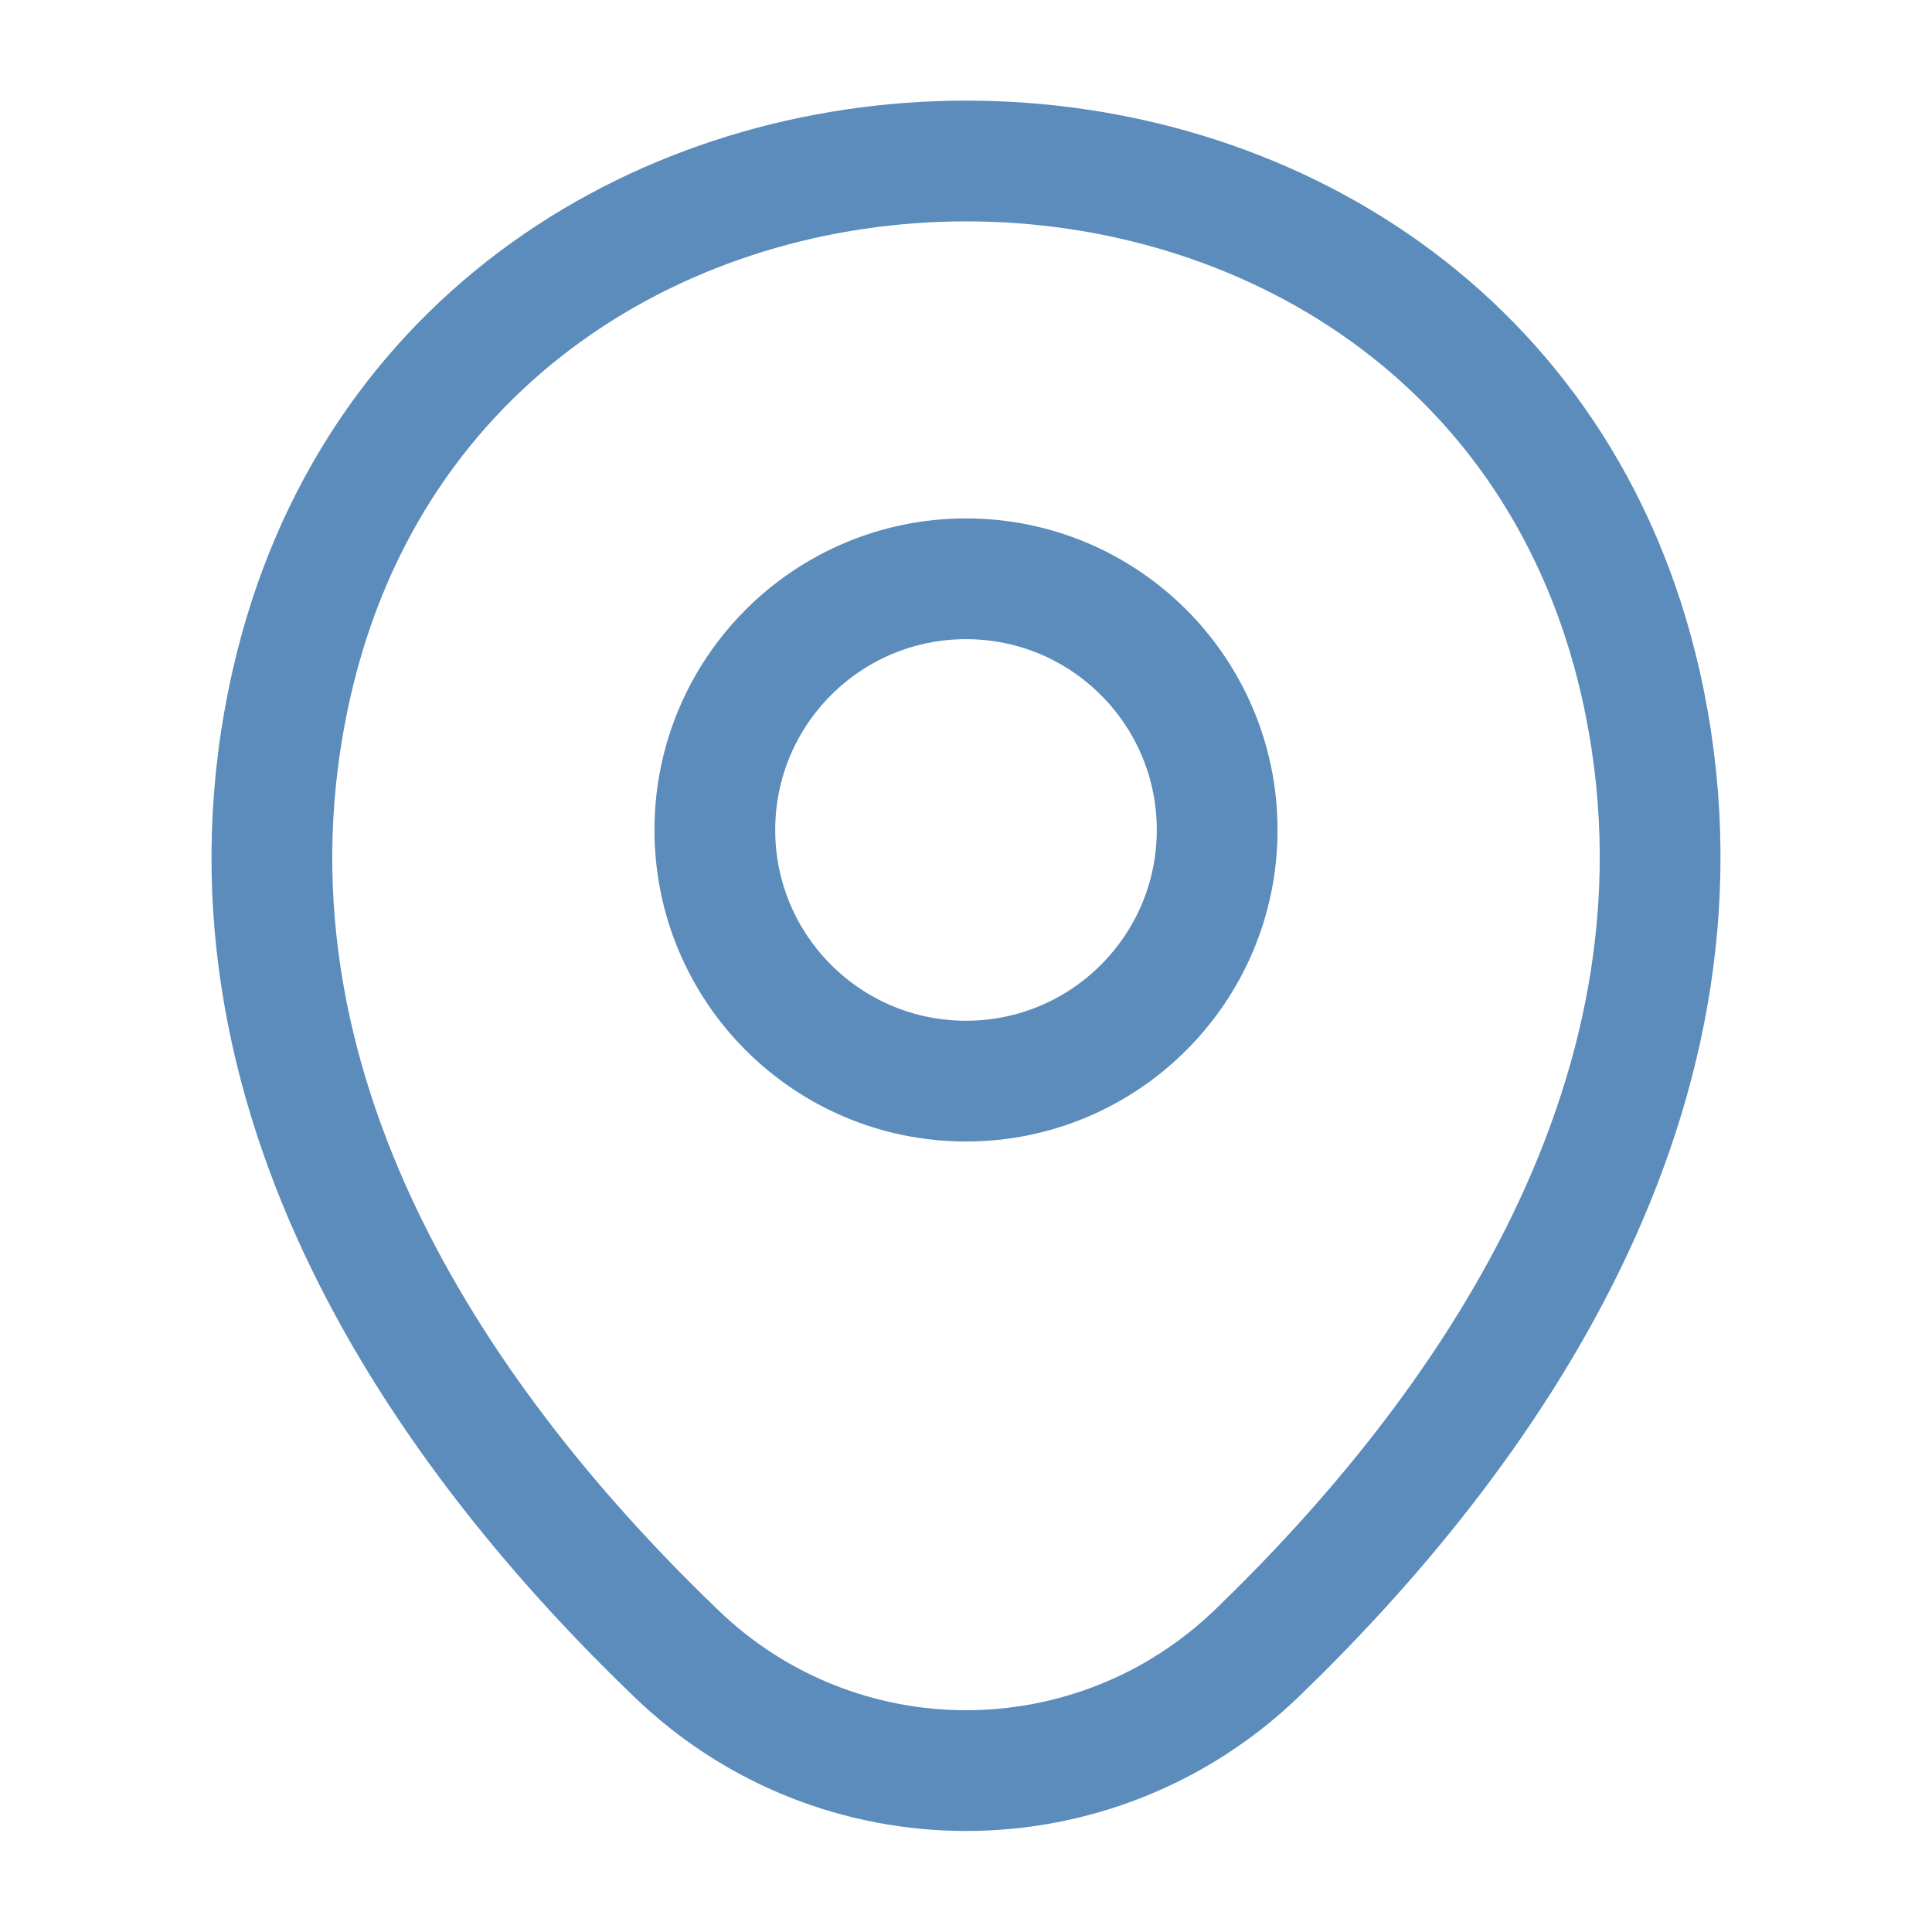 <svg width="24" height="24" viewBox="0 0 24 24" fill="none" xmlns="http://www.w3.org/2000/svg">
<path d="M12 13.43C10.277 13.43 8.88 12.033 8.88 10.31C8.88 8.587 10.277 7.19 12 7.19C13.723 7.19 15.12 8.587 15.12 10.31C15.12 12.033 13.723 13.43 12 13.43Z" stroke="#5B8CBB" stroke-width="1.5"/>
<path d="M20.38 8.49C18.41 -0.17 5.58 -0.16 3.62 8.5C2.47 13.58 5.63 17.88 8.4 20.54C10.41 22.48 13.59 22.48 15.61 20.54C18.37 17.88 21.53 13.57 20.38 8.49Z" stroke="#5B8CBB" stroke-width="1.5"/>
</svg>

